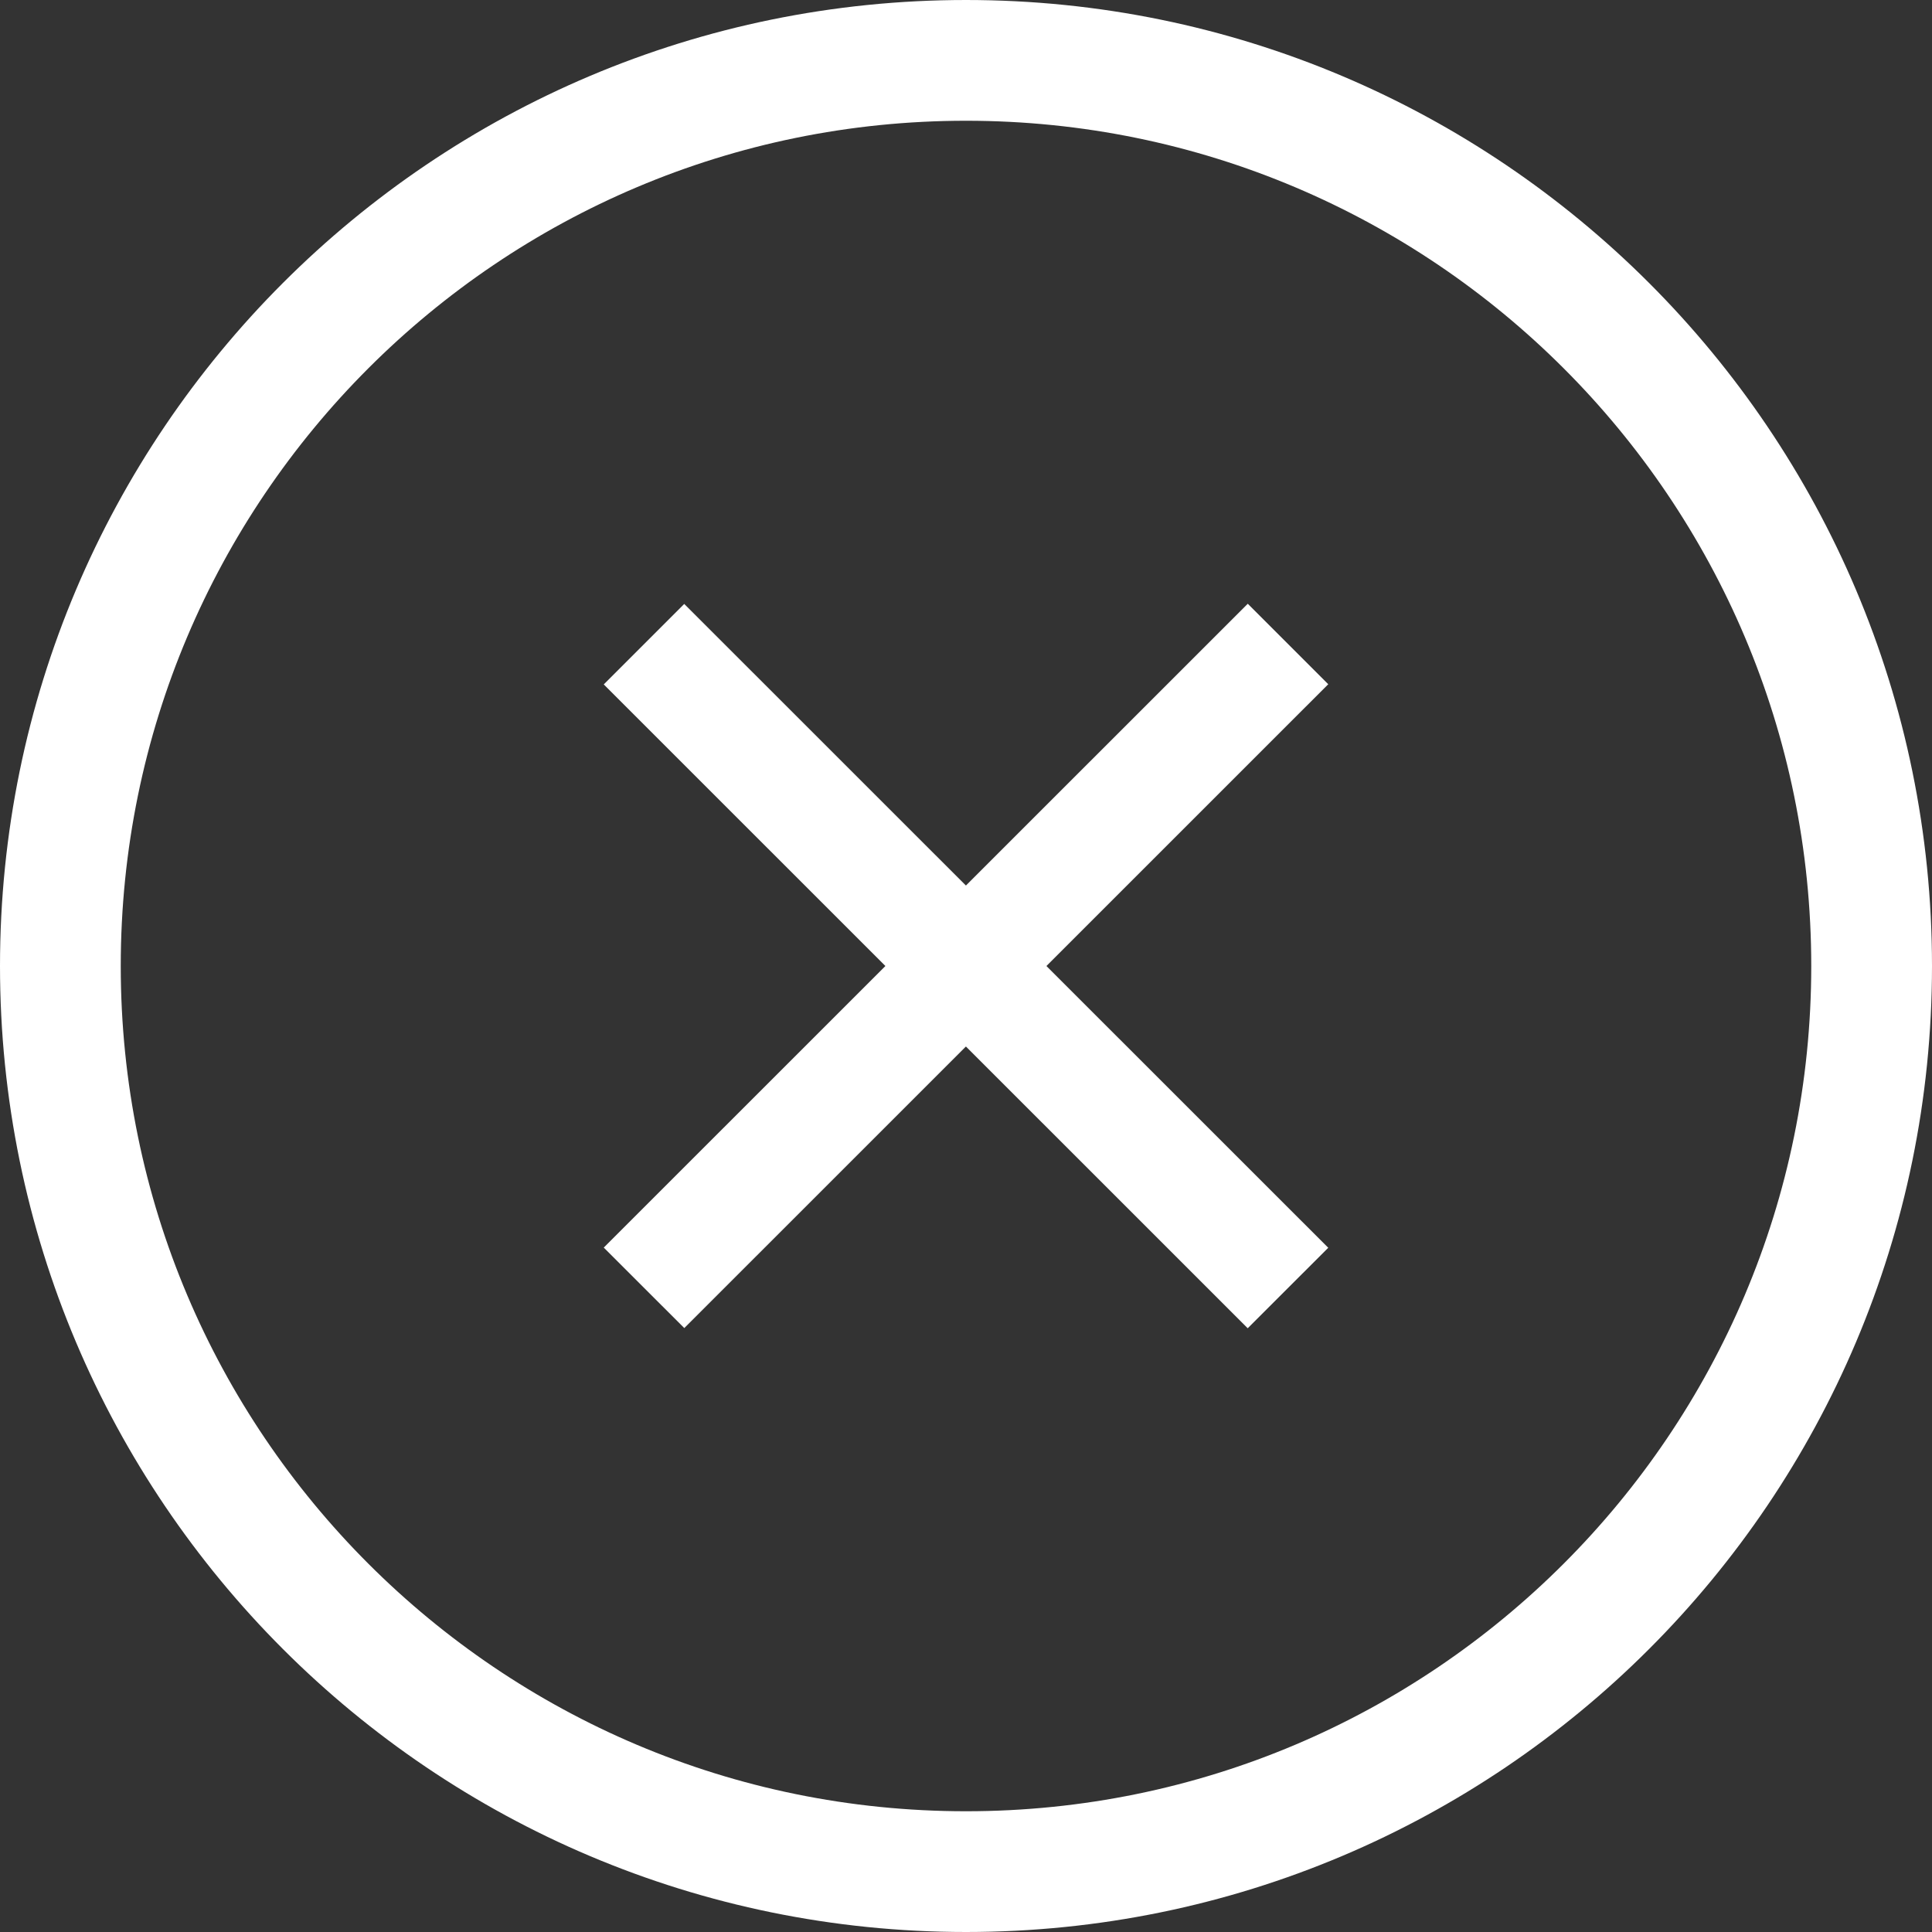 <svg width="32" height="32" viewBox="0 0 32 32" fill="none" xmlns="http://www.w3.org/2000/svg">
<rect x="0" y="0" width="32" height="32" fill="#333333" stroke="none"/>
<path d="M16 1C24.284 1 31 7.716 31 16C31 24.284 24.284 31 16 31C7.716 31 1 24.284 1 16C1 7.716 7.716 1 16 1Z" stroke="white" stroke-width="2"/>
<path d="M10 20.664L20.667 10L22 11.333L11.334 21.997L10 20.664Z" fill="white"/>
<path d="M11.333 10.003L22 20.667L20.666 22L10 11.336L11.333 10.003Z" fill="white"/>
</svg>
